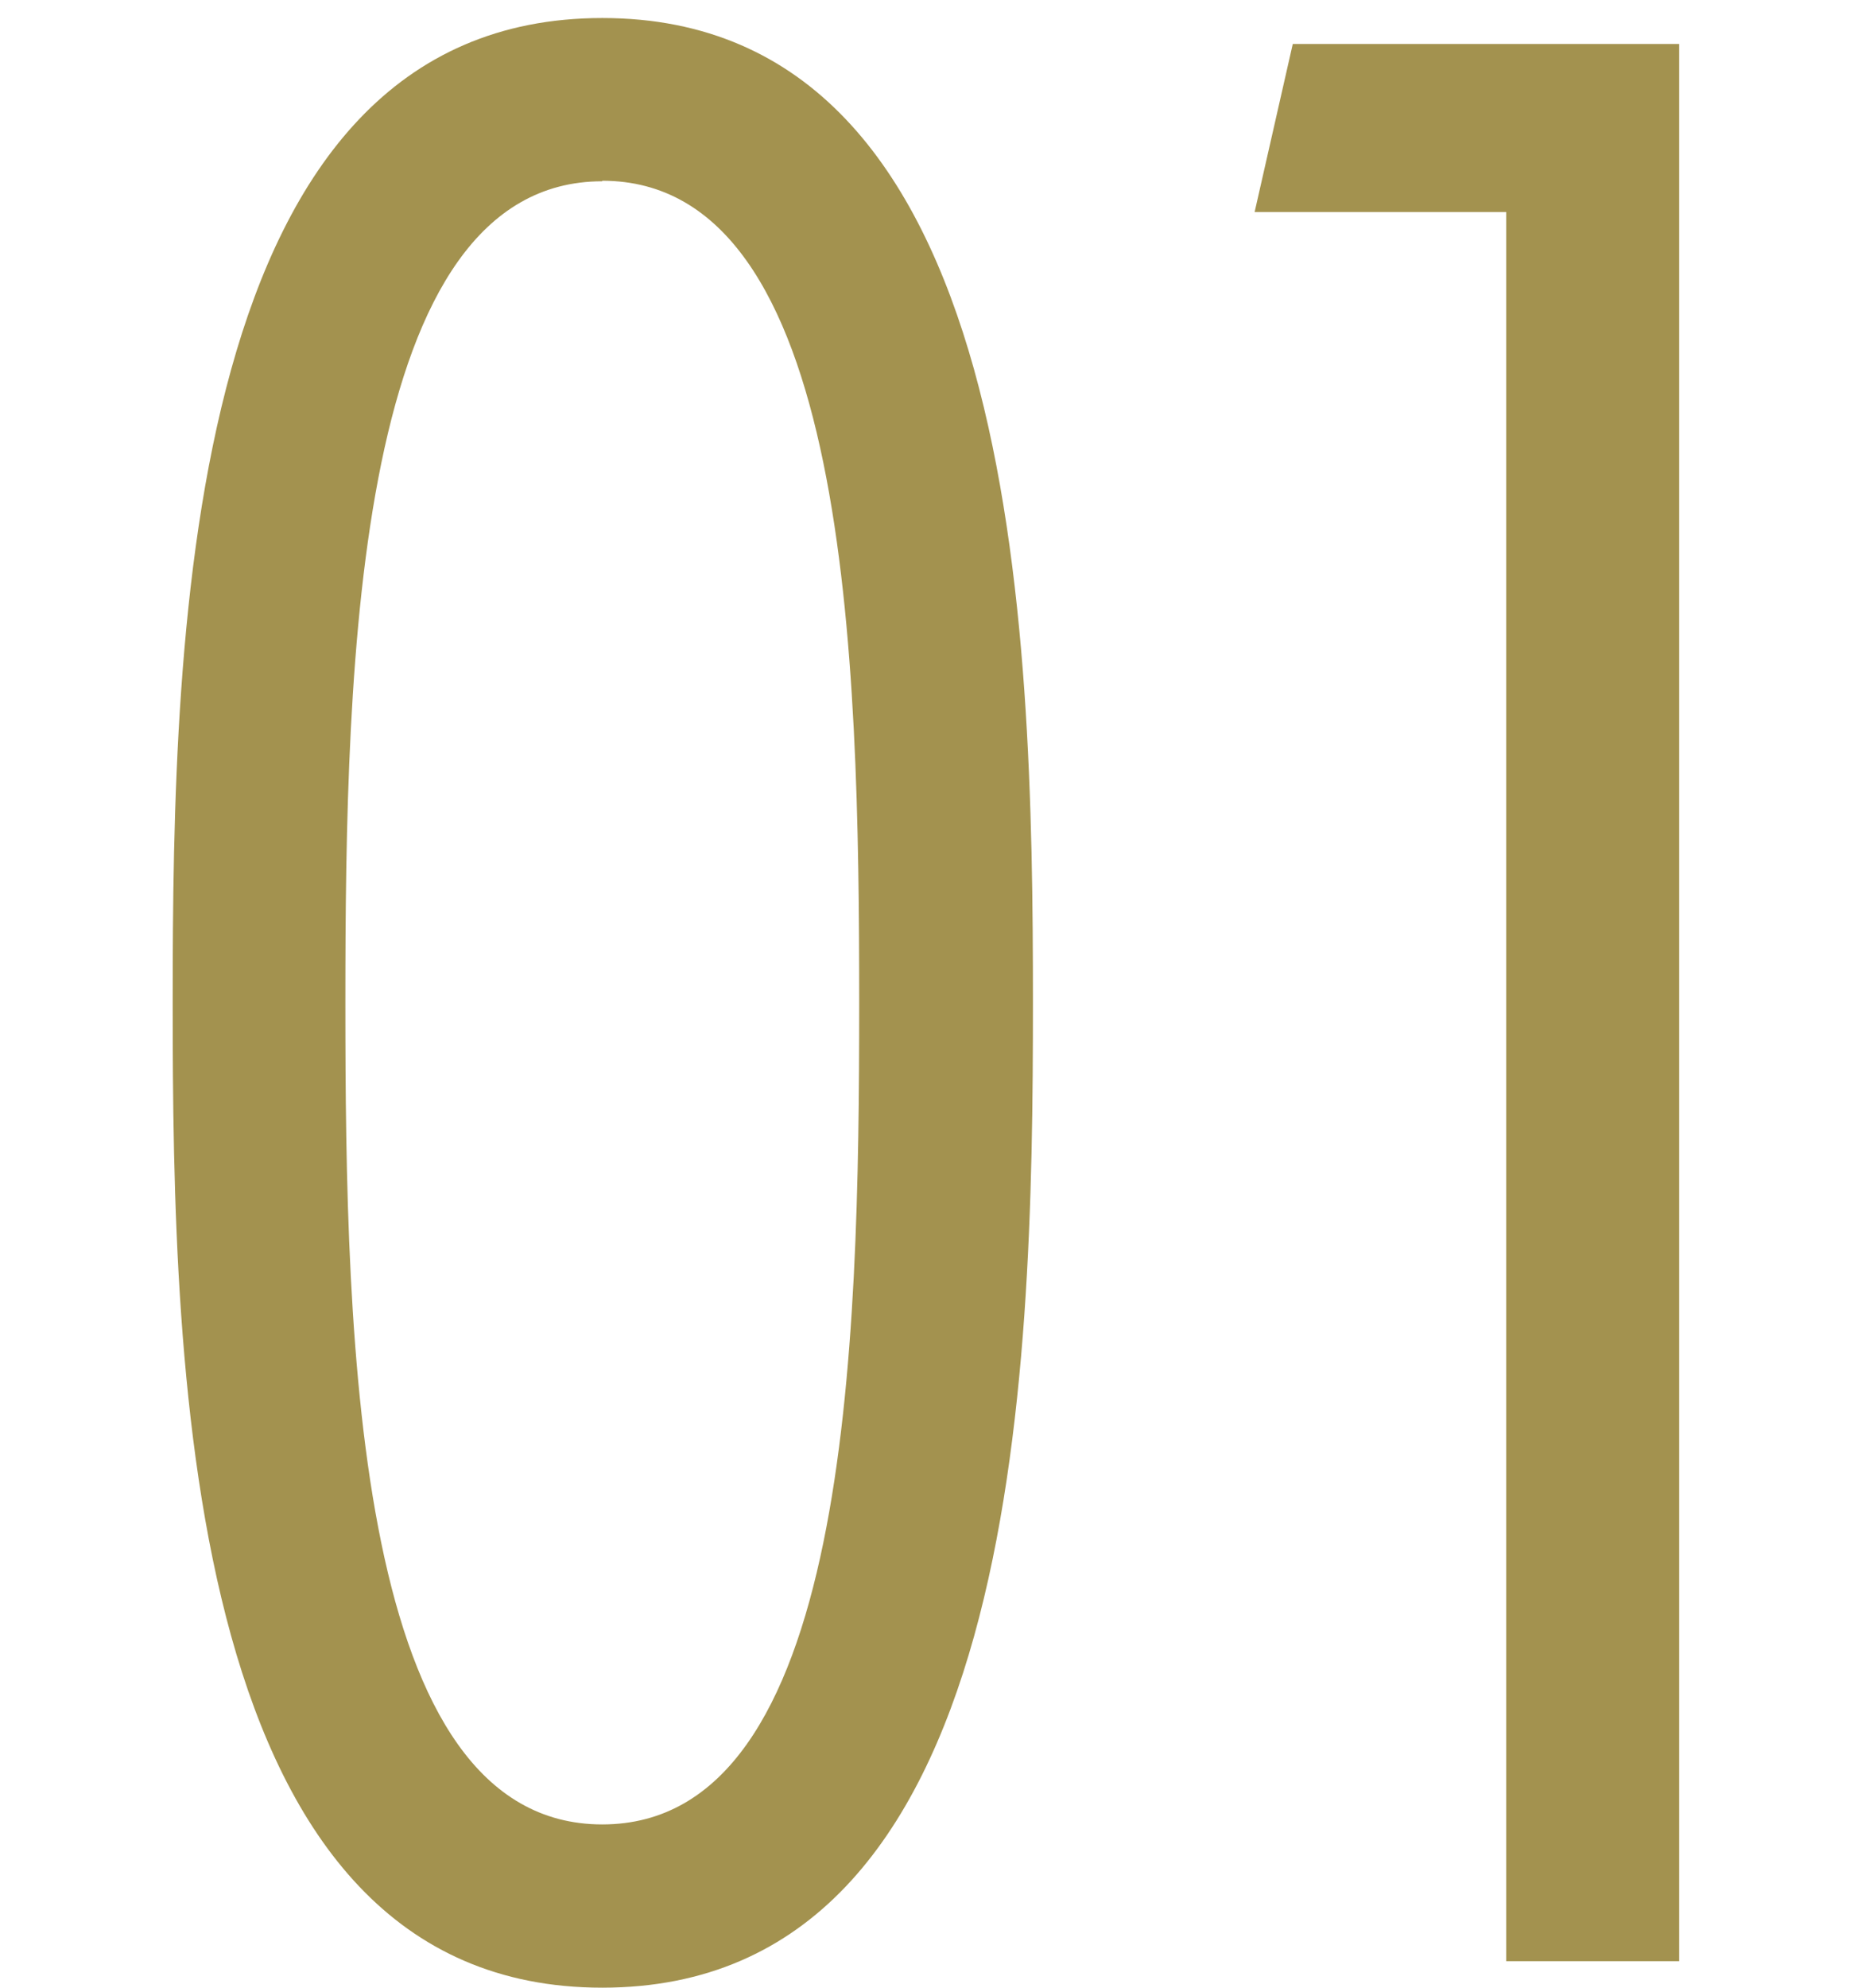 <svg xmlns="http://www.w3.org/2000/svg" width="70" height="75" viewBox="0 0 70 75">
  <title>num_01</title>
  <g>
    <rect width="70" height="75" style="fill: none"/>
    <path d="M56.87,74V8h-9.5l1.44-6.34H63.4V74ZM22.74,75C7,75,6.52,52,6.52,37.83S7,.68,22.74.68,39,23.62,39,37.83,38.49,75,22.74,75Zm0-68.16c-9.31,0-9.7,18-9.7,31s.38,31,9.7,31,9.7-18,9.7-31S32.06,6.82,22.74,6.82Z" style="fill: #a3924f"/>
  </g>
</svg>
